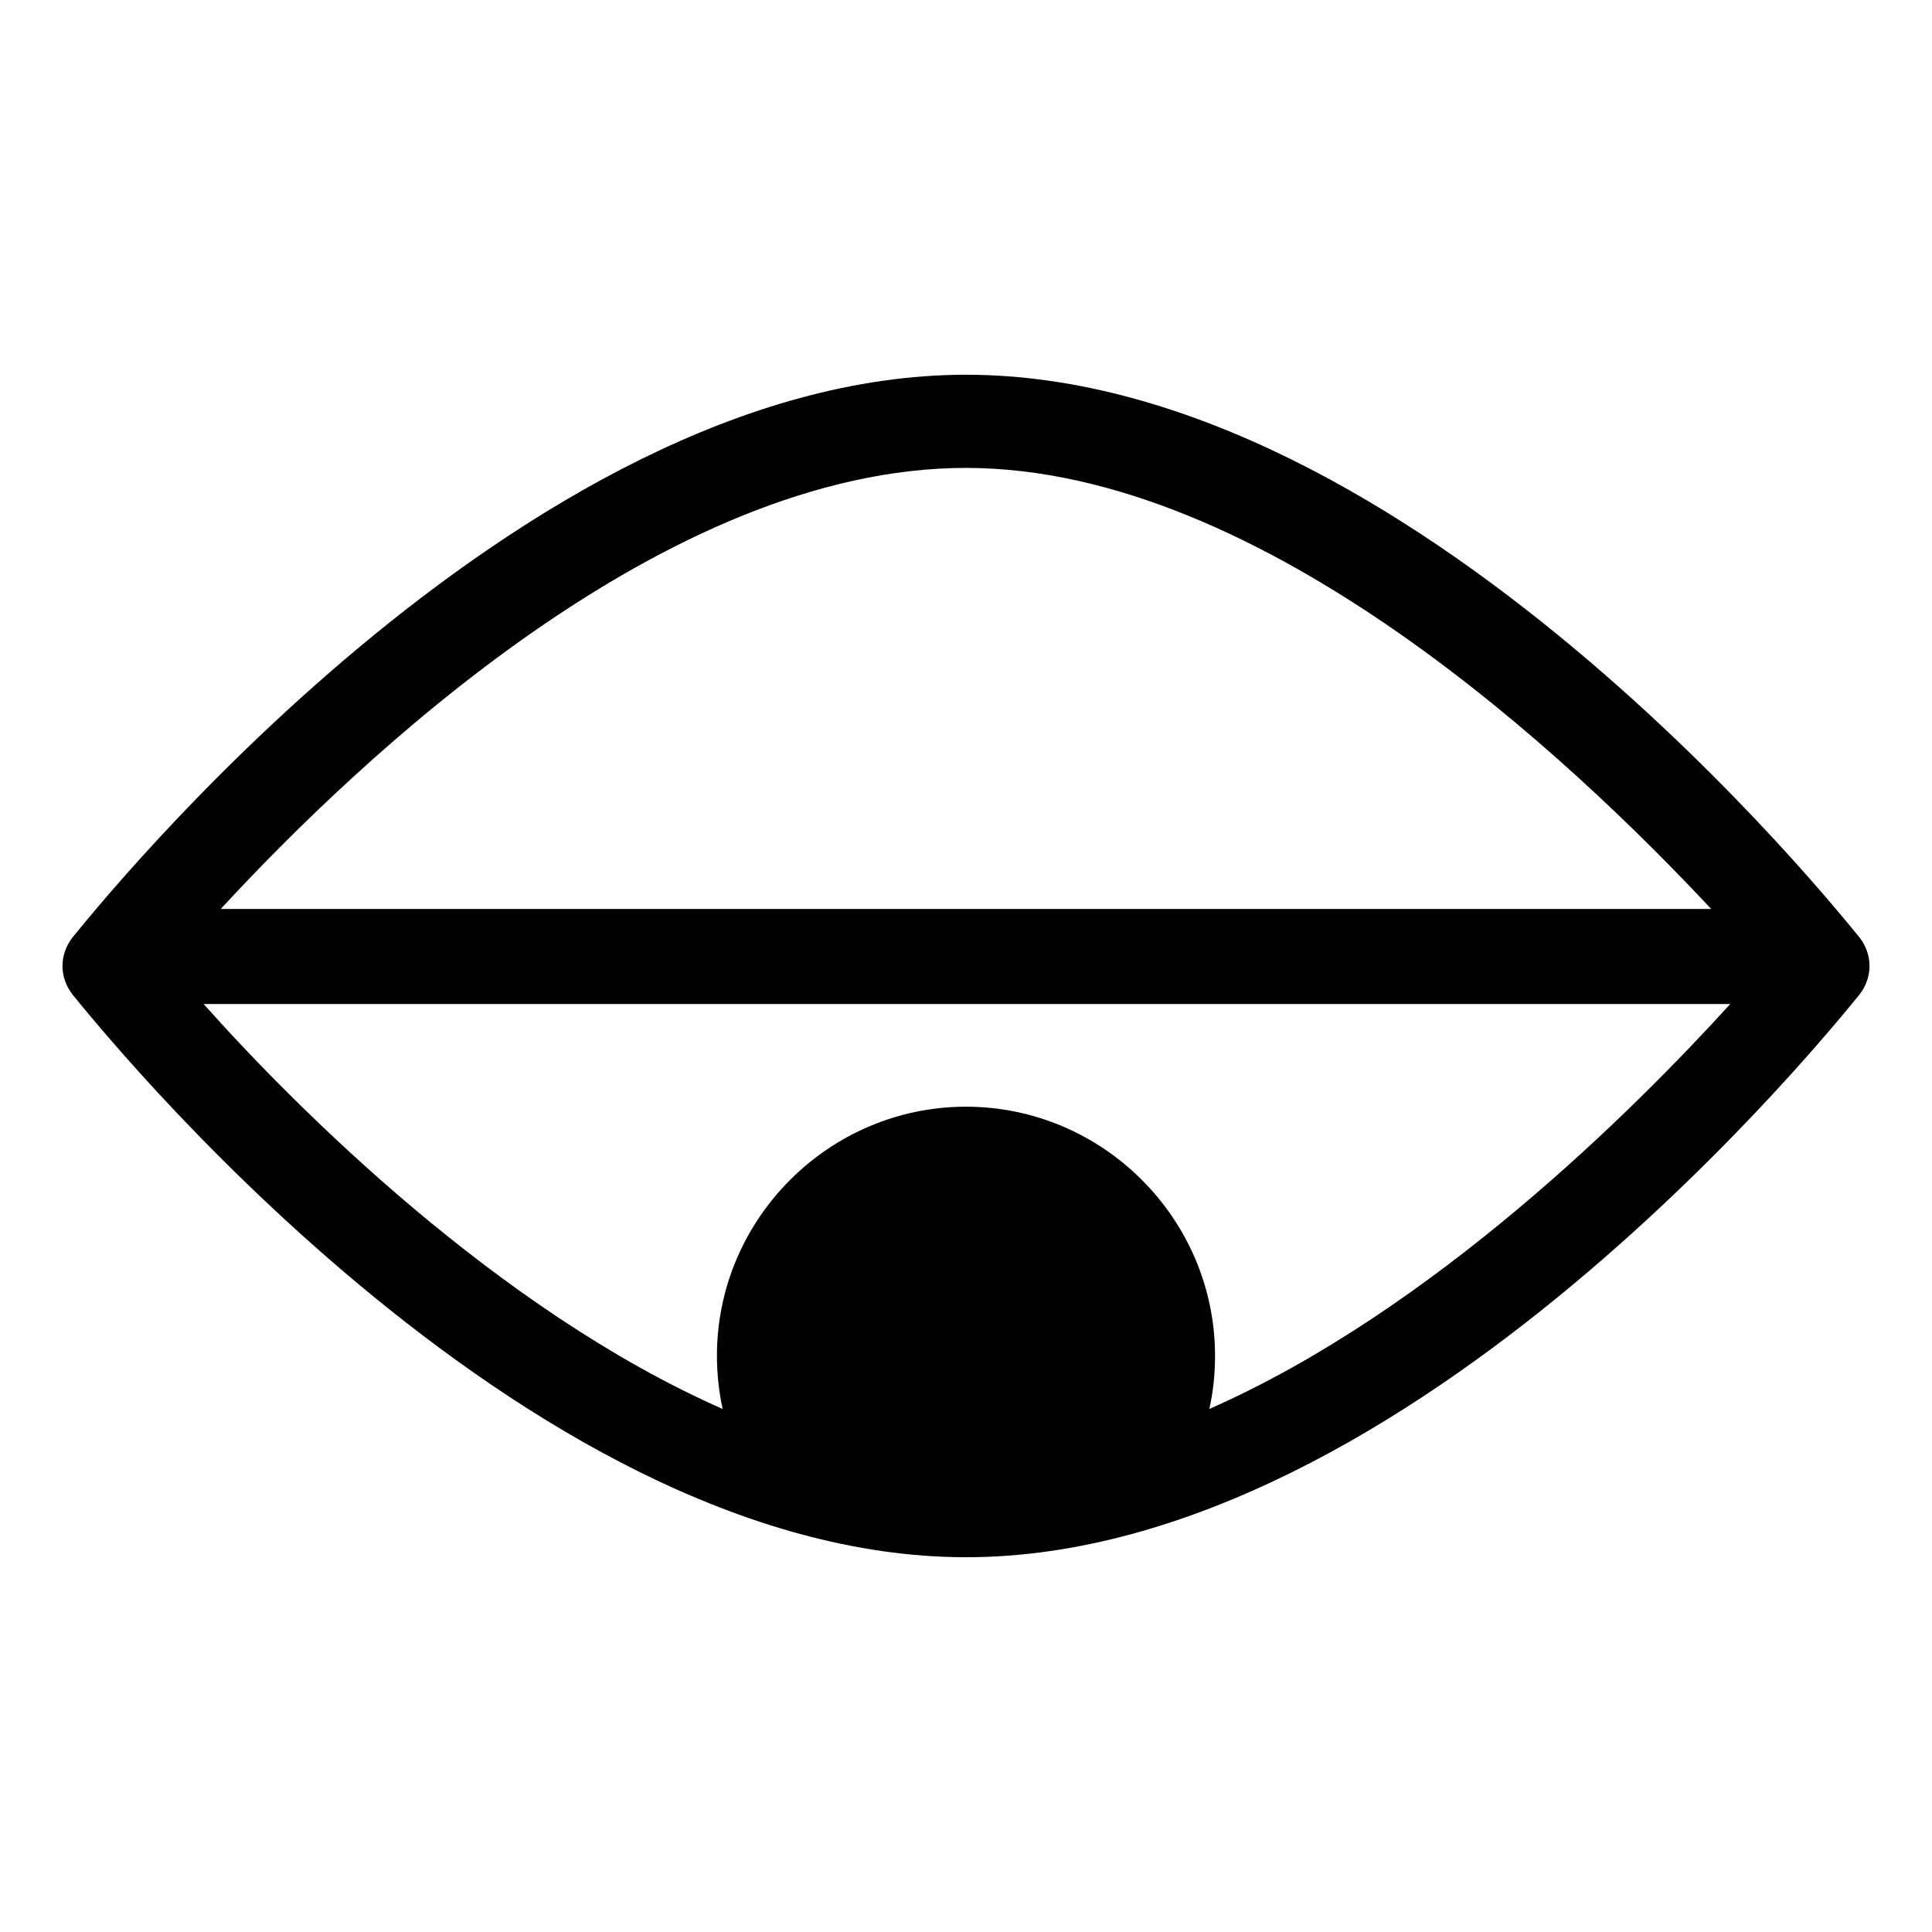 <?xml version="1.0" encoding="UTF-8"?>
<!-- Uploaded to: ICON Repo, www.iconrepo.com, Generator: ICON Repo Mixer Tools -->
<svg fill="#000000" width="800px" height="800px" version="1.1" viewBox="144 144 512 512" xmlns="http://www.w3.org/2000/svg">
 <path d="m636.79 392.44c-5.039-6.047-118.39-149.13-236.79-149.13-118.4 0-231.75 143.08-236.79 149.13-3.527 4.535-3.527 10.578 0 15.113 5.039 6.047 118.39 149.13 236.79 149.13 118.39 0 231.75-143.08 236.79-149.13 3.531-4.535 3.531-10.578 0.004-15.113zm-236.79-124.44c79.098 0 160.71 77.586 197.49 116.88h-394.99c36.781-39.801 117.89-116.88 197.5-116.88zm64.484 249.39c1.008-4.535 1.512-9.07 1.512-14.105 0-36.273-29.727-66-66-66-36.273 0-66 29.727-66 66 0 4.535 0.504 9.574 1.512 14.105-59.445-26.199-112.85-79.602-137.54-107.31h404.56c-25.191 27.711-78.594 81.113-138.05 107.31z"/>
</svg>